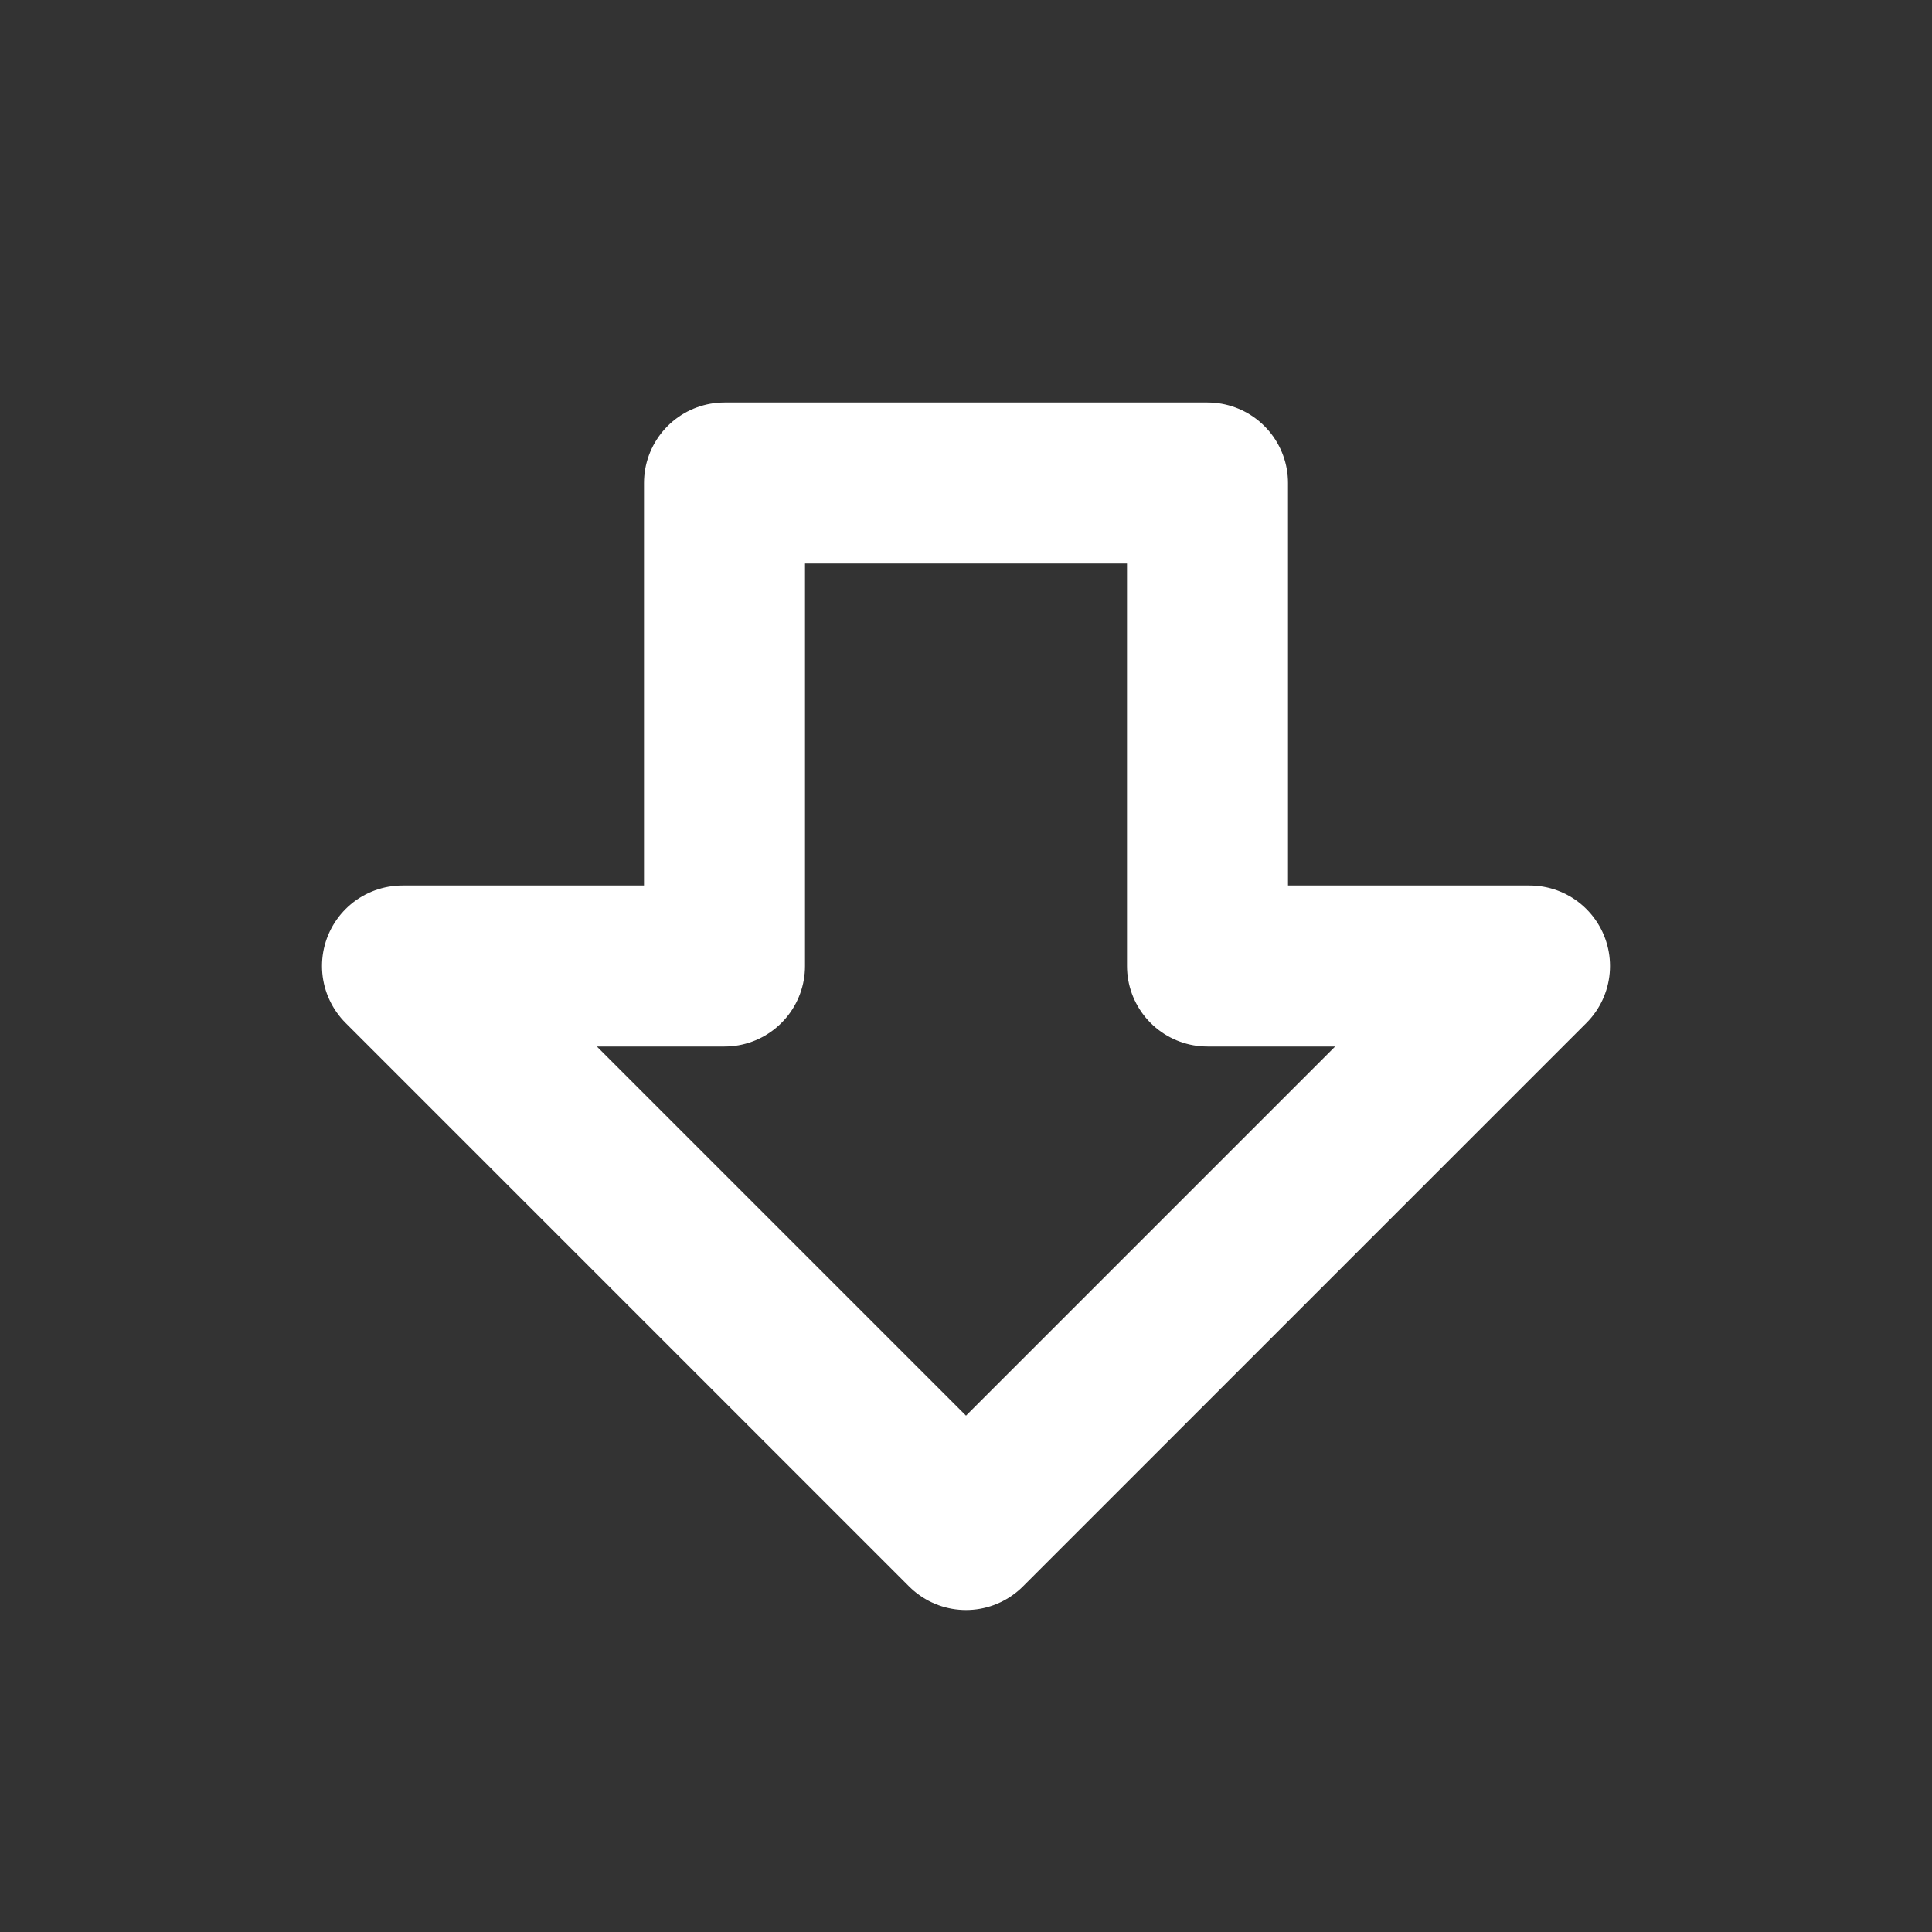 <svg xmlns="http://www.w3.org/2000/svg" width="24" height="24" viewBox="0 0 24 24" fill="none" stroke="white" stroke-width="2" stroke-linecap="round" stroke-linejoin="round" class="lucide lucide-arrow-big-down"><rect x="0" y="0" width="24" height="24" fill="#333333" stroke="none"/><path d="M15 6v6h4l-7 7-7-7h4V6h6z"/></svg>